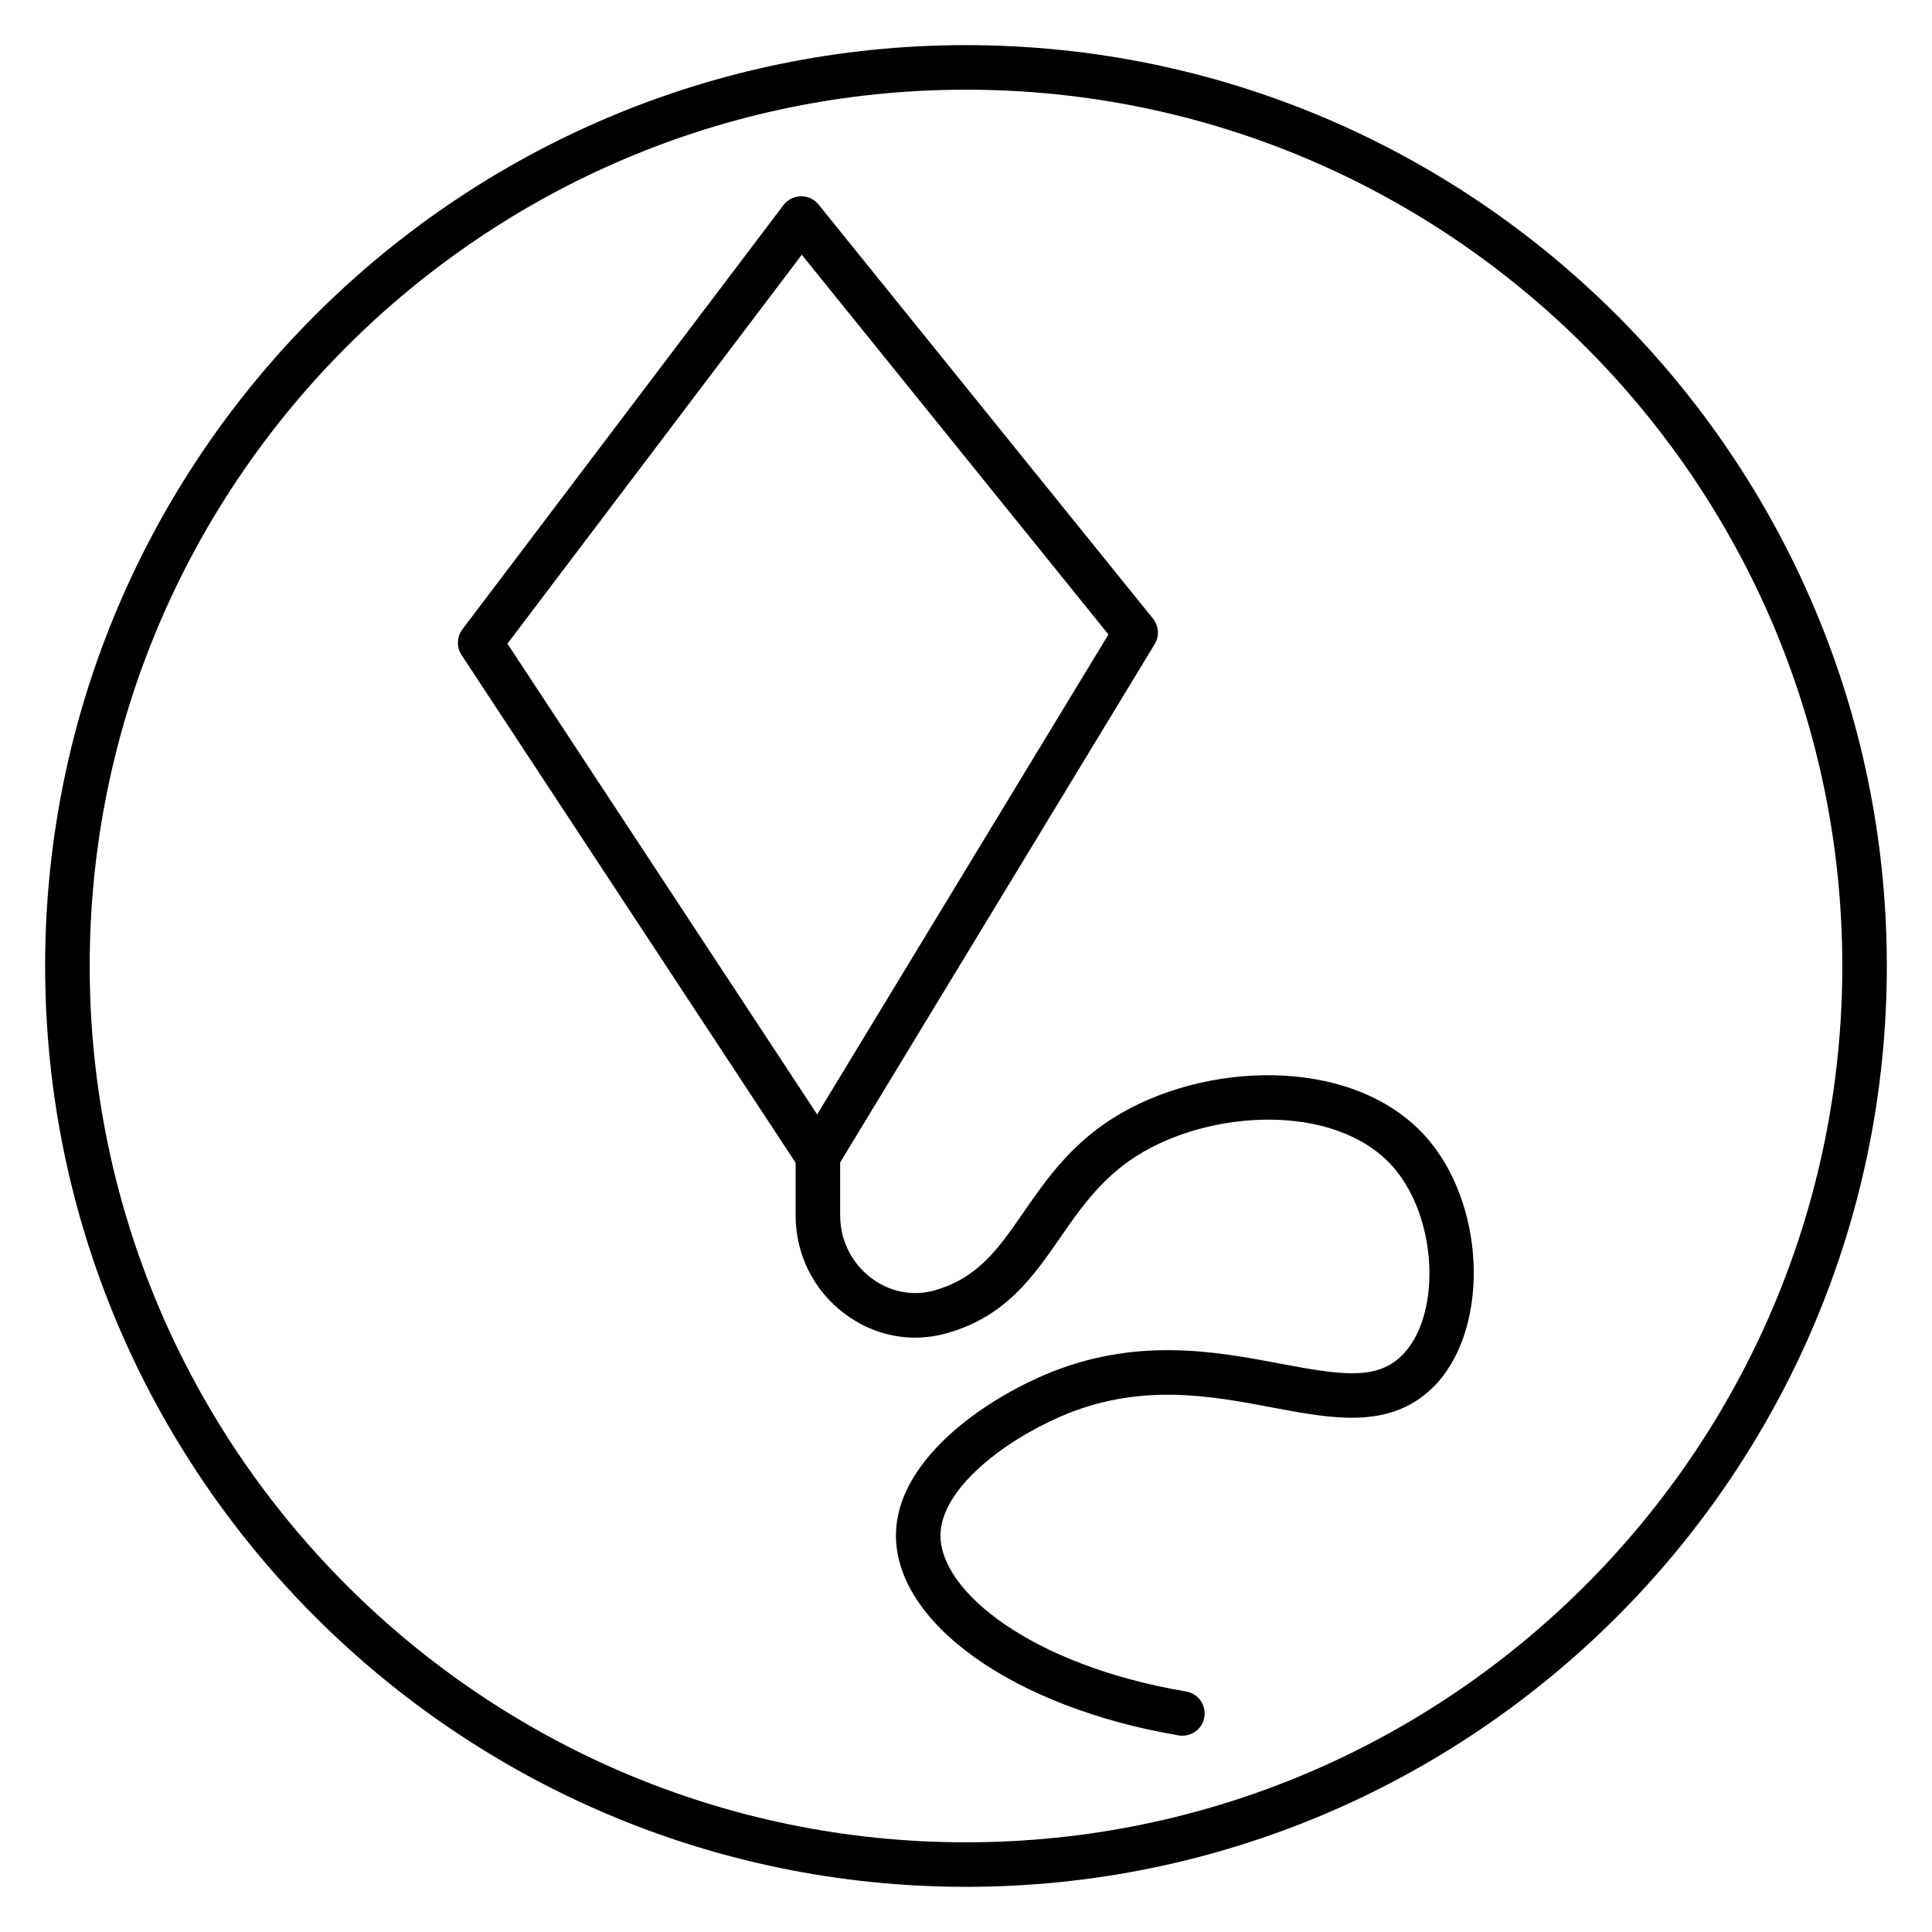 <?xml version="1.0" encoding="UTF-8"?>
<!-- Uploaded to: SVG Repo, www.svgrepo.com, Generator: SVG Repo Mixer Tools -->
<svg fill="#000000" width="800px" height="800px" version="1.1" viewBox="144 144 512 512" xmlns="http://www.w3.org/2000/svg">
 <g>
  <path d="m400 644.03c-134.56 0-244.04-109.47-244.04-244.03 0-134.56 109.47-244.04 244.04-244.04 134.56 0 244.03 109.47 244.03 244.03 0 134.56-109.47 244.04-244.03 244.04zm0-476.26c-128.05 0-232.23 104.18-232.23 232.23s104.18 232.23 232.23 232.23 232.23-104.18 232.23-232.23c-0.004-128.05-104.18-232.23-232.23-232.23z"/>
  <path d="m360.76 456.29c-1.984 0-3.84-0.996-4.934-2.66l-89.504-136.05c-1.375-2.086-1.281-4.812 0.223-6.805l85.078-112.42c1.098-1.449 2.797-2.309 4.617-2.344 1.789-0.043 3.543 0.781 4.684 2.195l88.625 109.73c1.562 1.938 1.742 4.644 0.453 6.773l-84.191 138.73c-1.051 1.727-2.914 2.801-4.941 2.836-0.039 0.004-0.07 0.004-0.109 0.004zm-82.285-141.71 82.082 124.76 77.191-127.2-81.27-100.63z"/>
  <path d="m457.36 603.98c-0.328 0-0.656-0.027-0.992-0.082-43.746-7.398-75.258-29.832-74.93-53.34 0.254-18.672 21.172-34.312 39.008-42.031 24.168-10.465 45.656-6.394 62.926-3.133 15.934 3.016 25.266 4.406 31.934-1.98 10.578-10.125 9.867-35.461-1.387-49.289-14.184-17.434-46.648-16.559-66.914-4.875-10.496 6.059-16.371 14.543-22.051 22.754-7.086 10.246-14.414 20.836-29.793 25.246-0.016 0.004-0.41 0.117-0.426 0.121-9.352 2.586-19.199 0.645-27.027-5.312-8.176-6.223-12.863-15.699-12.863-26v-15.656c0-3.262 2.641-5.902 5.902-5.902s5.902 2.641 5.902 5.902v15.656c0 6.582 2.992 12.633 8.207 16.605 4.863 3.703 10.961 4.922 16.727 3.328 11.645-3.336 16.945-11 23.656-20.707 6.125-8.852 13.059-18.883 25.859-26.262 24.898-14.359 63.773-14.711 81.973 7.652 15.156 18.629 15.348 50.965 0.391 65.273-11.383 10.895-26.398 8.051-42.293 5.051-16.5-3.121-35.199-6.656-56.043 2.367-15.242 6.598-31.719 19.227-31.891 31.363-0.207 14.973 24.082 34.602 65.09 41.535 3.215 0.543 5.379 3.59 4.836 6.805-0.477 2.875-2.977 4.91-5.801 4.91z"/>
 </g>
</svg>